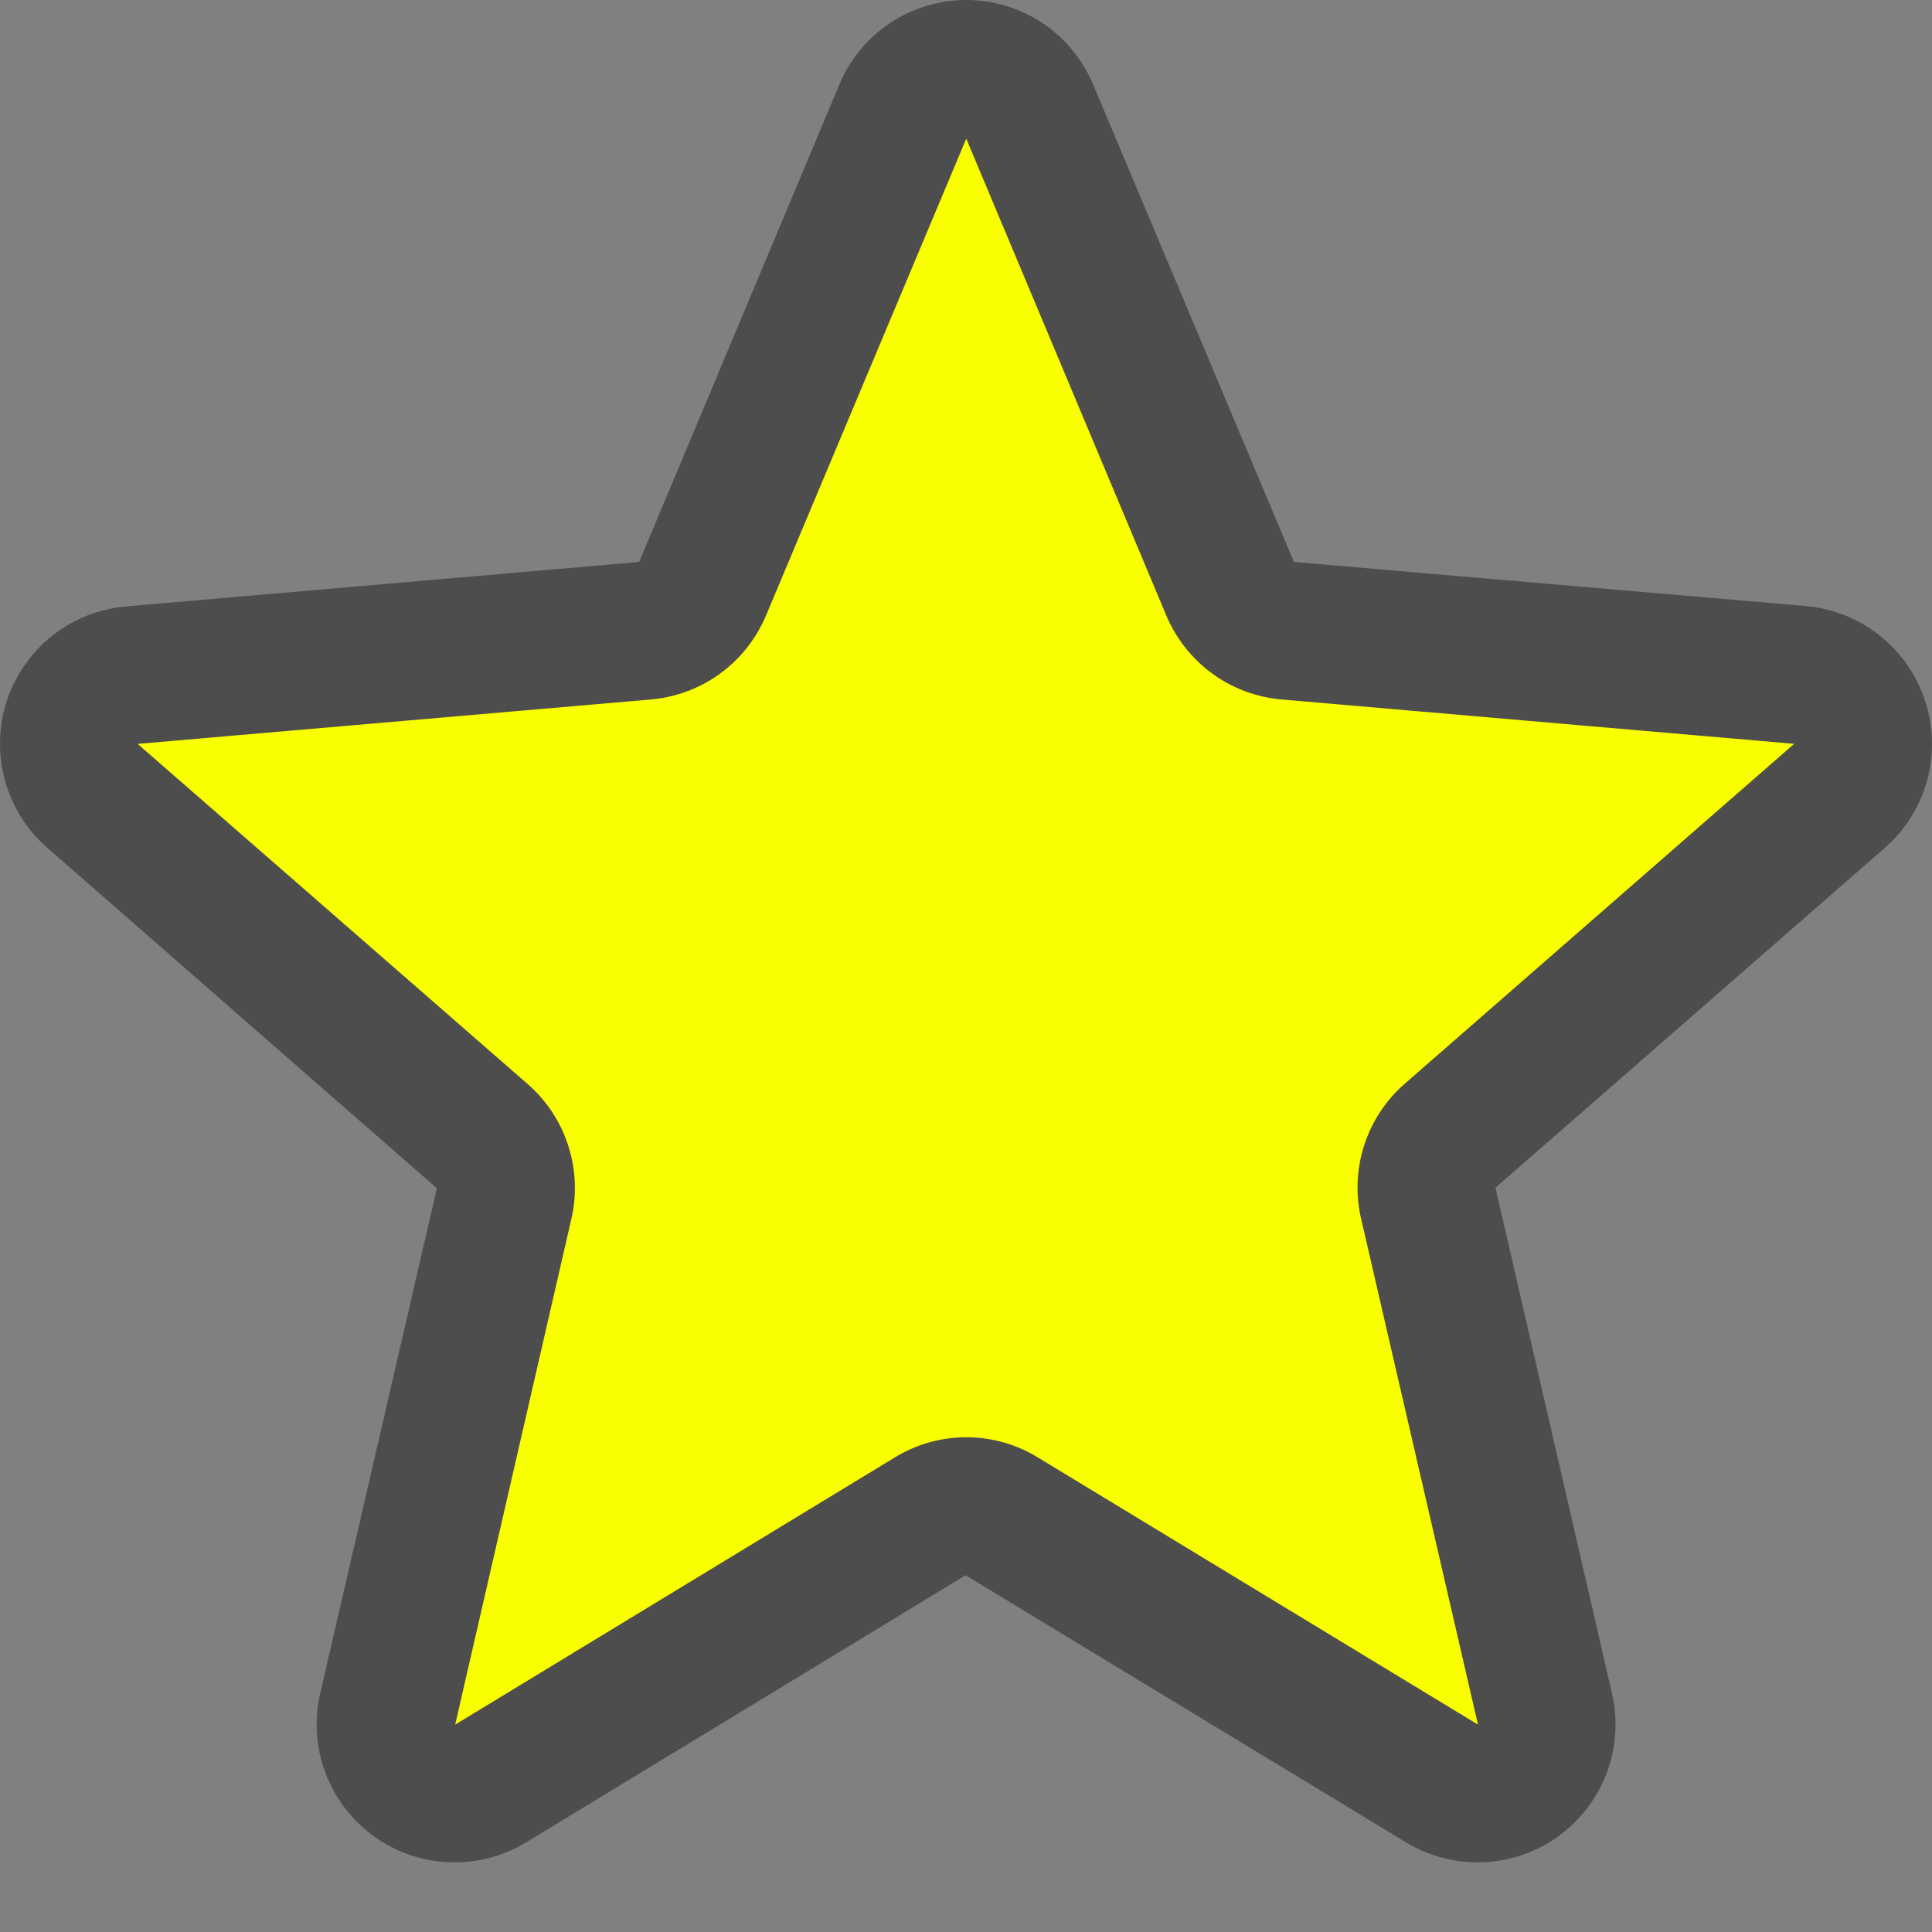 <?xml version="1.0" encoding="UTF-8"?> <svg xmlns="http://www.w3.org/2000/svg" width="23" height="23" viewBox="0 0 23 23" fill="none"><rect x="0" y="0" width="23" height="23" fill="#808080" stroke="none"/> <path d="M17.265 13.52C17.152 13.618 17.069 13.746 17.023 13.889C16.977 14.031 16.97 14.184 17.004 14.33L18.392 20.339C18.428 20.496 18.418 20.66 18.362 20.811C18.306 20.963 18.207 21.094 18.077 21.189C17.947 21.284 17.791 21.339 17.63 21.346C17.469 21.354 17.31 21.314 17.171 21.231L11.926 18.049C11.798 17.971 11.652 17.93 11.503 17.93C11.353 17.93 11.207 17.971 11.08 18.049L5.834 21.231C5.696 21.314 5.536 21.354 5.375 21.346C5.214 21.339 5.059 21.284 4.928 21.189C4.798 21.094 4.699 20.963 4.643 20.811C4.587 20.66 4.577 20.496 4.613 20.339L6.001 14.33C6.035 14.184 6.029 14.031 5.983 13.889C5.937 13.746 5.853 13.618 5.741 13.52L1.11 9.48C0.986 9.375 0.896 9.235 0.852 9.079C0.807 8.923 0.81 8.757 0.86 8.602C0.91 8.448 1.005 8.311 1.132 8.21C1.259 8.11 1.414 8.049 1.576 8.036L7.68 7.508C7.829 7.495 7.971 7.441 8.092 7.353C8.212 7.265 8.307 7.145 8.364 7.007L10.749 1.324C10.813 1.177 10.918 1.052 11.052 0.964C11.186 0.876 11.342 0.829 11.503 0.829C11.663 0.829 11.819 0.876 11.953 0.964C12.087 1.052 12.192 1.177 12.256 1.324L14.641 7.007C14.698 7.145 14.793 7.265 14.914 7.353C15.034 7.441 15.177 7.495 15.325 7.508L21.43 8.036C21.591 8.049 21.746 8.11 21.873 8.21C22.001 8.311 22.095 8.448 22.145 8.602C22.195 8.757 22.198 8.923 22.154 9.079C22.109 9.235 22.019 9.375 21.895 9.48L17.265 13.52Z" fill="#FAFF00"></path> <path d="M22.918 8.345C22.819 8.038 22.631 7.768 22.379 7.567C22.127 7.366 21.821 7.244 21.5 7.215L15.404 6.69L13.014 1.007C12.889 0.709 12.679 0.454 12.411 0.275C12.142 0.096 11.826 0 11.503 0C11.18 0 10.864 0.096 10.595 0.275C10.326 0.454 10.116 0.709 9.992 1.007L7.609 6.69L1.505 7.219C1.183 7.246 0.876 7.367 0.622 7.568C0.369 7.769 0.18 8.04 0.08 8.348C-0.02 8.656 -0.026 8.986 0.061 9.298C0.148 9.609 0.325 9.888 0.57 10.099L5.201 14.146L3.813 20.155C3.739 20.47 3.76 20.799 3.873 21.102C3.986 21.404 4.185 21.667 4.446 21.857C4.707 22.047 5.019 22.156 5.341 22.169C5.664 22.183 5.983 22.102 6.26 21.935L11.495 18.753L16.742 21.935C17.019 22.102 17.338 22.183 17.661 22.169C17.984 22.156 18.295 22.047 18.556 21.857C18.817 21.667 19.017 21.404 19.129 21.102C19.242 20.799 19.263 20.47 19.189 20.155L17.803 14.14L22.432 10.099C22.677 9.887 22.854 9.607 22.941 9.295C23.027 8.983 23.019 8.652 22.918 8.345ZM21.356 8.858L16.726 12.899C16.5 13.095 16.333 13.348 16.241 13.632C16.149 13.917 16.136 14.22 16.204 14.511L17.595 20.531L12.353 17.349C12.097 17.193 11.803 17.11 11.504 17.11C11.204 17.11 10.911 17.193 10.655 17.349L5.419 20.531L6.801 14.515C6.869 14.225 6.856 13.921 6.764 13.636C6.672 13.352 6.505 13.099 6.279 12.903L1.648 8.864C1.647 8.861 1.647 8.858 1.648 8.855L7.75 8.327C8.047 8.301 8.333 8.194 8.574 8.018C8.816 7.841 9.004 7.602 9.12 7.326L11.503 1.651L13.884 7.326C14 7.602 14.189 7.841 14.43 8.018C14.672 8.194 14.957 8.301 15.255 8.327L21.358 8.855V8.862L21.356 8.858Z" fill="#4D4D4D"></path> </svg> 
